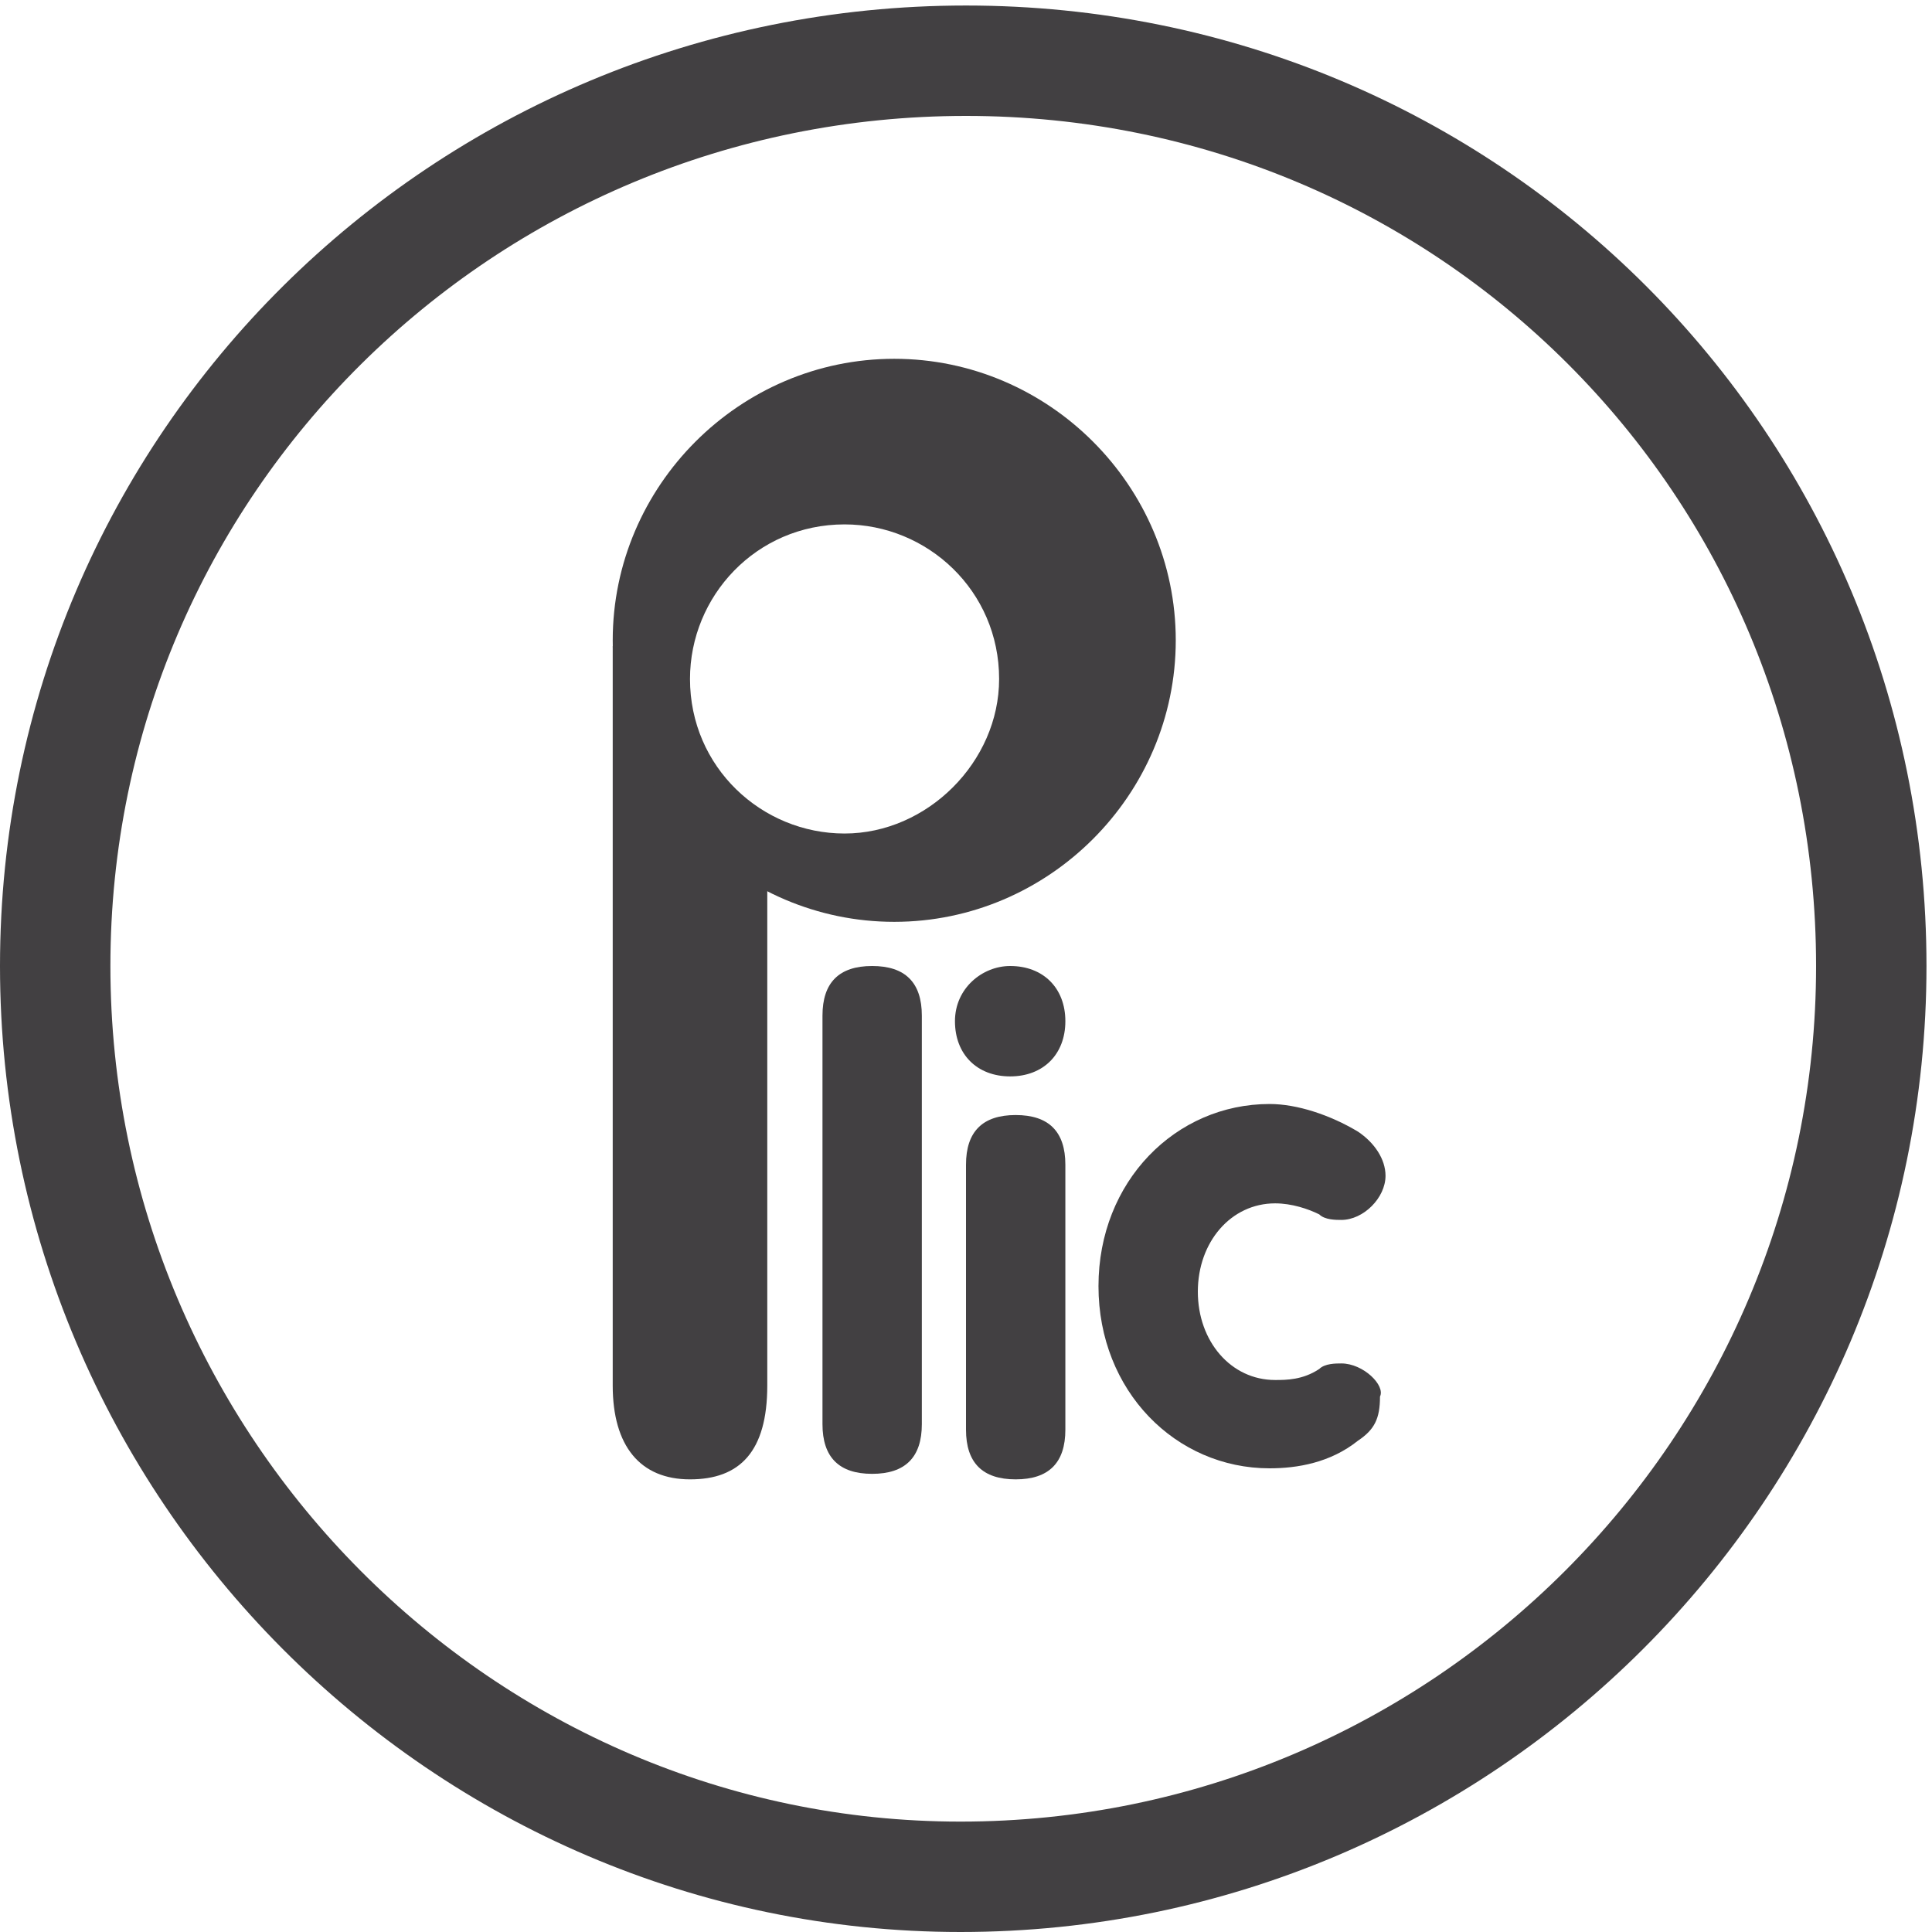 <?xml version="1.0" encoding="utf-8"?>
<!-- Generator: Adobe Illustrator 25.2.3, SVG Export Plug-In . SVG Version: 6.00 Build 0)  -->
<svg version="1.1" id="Calque_1" xmlns="http://www.w3.org/2000/svg" xmlns:xlink="http://www.w3.org/1999/xlink" x="0px" y="0px"
	 viewBox="0 0 35 35" style="enable-background:new 0 0 35 35;" xml:space="preserve">
<style type="text/css">
	.st0{fill:#424042;}
	.st1{fill:none;stroke:#424042;stroke-width:2;stroke-miterlimit:10;}
</style>
<g>
	<path class="st0" d="M14.9,18.4c0-0.6,0.3-0.9,0.9-0.9c0.6,0,0.9,0.3,0.9,0.9v7.4c0,0.6-0.3,0.9-0.9,0.9c-0.6,0-0.9-0.3-0.9-0.9
		V18.4z"/>
	<path class="st0" d="M18.3,17.5c0.6,0,1,0.4,1,1s-0.4,1-1,1c-0.6,0-1-0.4-1-1S17.8,17.5,18.3,17.5"/>
	<path class="st0" d="M17.5,21.1c0-0.6,0.3-0.9,0.9-0.9c0.6,0,0.9,0.3,0.9,0.9v4.8c0,0.6-0.3,0.9-0.9,0.9c-0.6,0-0.9-0.3-0.9-0.9
		V21.1z"/>
	<path class="st0" d="M11.1,11.7l0,13.4c0,1.1,0.5,1.7,1.4,1.7c0.9,0,1.4-0.5,1.4-1.7l0-10C12.6,14.5,11.3,12.9,11.1,11.7"/>
	<path class="st0" d="M24.3,24.7c-0.1,0-0.3,0-0.4,0.1c-0.3,0.2-0.6,0.2-0.8,0.2c-0.8,0-1.4-0.7-1.4-1.6c0,0,0,0,0,0h0v0
		c0,0,0,0,0,0h0c0,0,0,0,0,0c0-0.9,0.6-1.6,1.4-1.6c0.3,0,0.6,0.1,0.8,0.2c0.1,0.1,0.3,0.1,0.4,0.1c0.4,0,0.8-0.4,0.8-0.8
		c0-0.3-0.2-0.6-0.5-0.8c-0.5-0.3-1.1-0.5-1.6-0.5c-1.7,0-3.1,1.4-3.1,3.3l0,0c0,1.9,1.4,3.3,3.1,3.3c0.5,0,1.1-0.1,1.6-0.5
		c0.3-0.2,0.4-0.4,0.4-0.8C25.1,25.1,24.7,24.7,24.3,24.7"/>
</g>
<path class="st1" d="M33.9,17.5c0,9.1-7.4,16.5-16.5,16.5C8.4,34,1,26.6,1,17.5S8.4,1.1,17.5,1.1C26.6,1.1,33.9,8.4,33.9,17.5z"/>
<path class="st0" d="M15.3,15.1c-1.5,0-2.8-1.2-2.8-2.8c0-1.5,1.2-2.8,2.8-2.8c1.5,0,2.8,1.2,2.8,2.8C18.1,13.8,16.8,15.1,15.3,15.1
	 M16.2,6.5c-2.8,0-5.1,2.3-5.1,5.1c0,2.8,2.3,5.1,5.1,5.1c2.8,0,5.1-2.3,5.1-5.1C21.3,8.8,19,6.5,16.2,6.5"/>
</svg>
